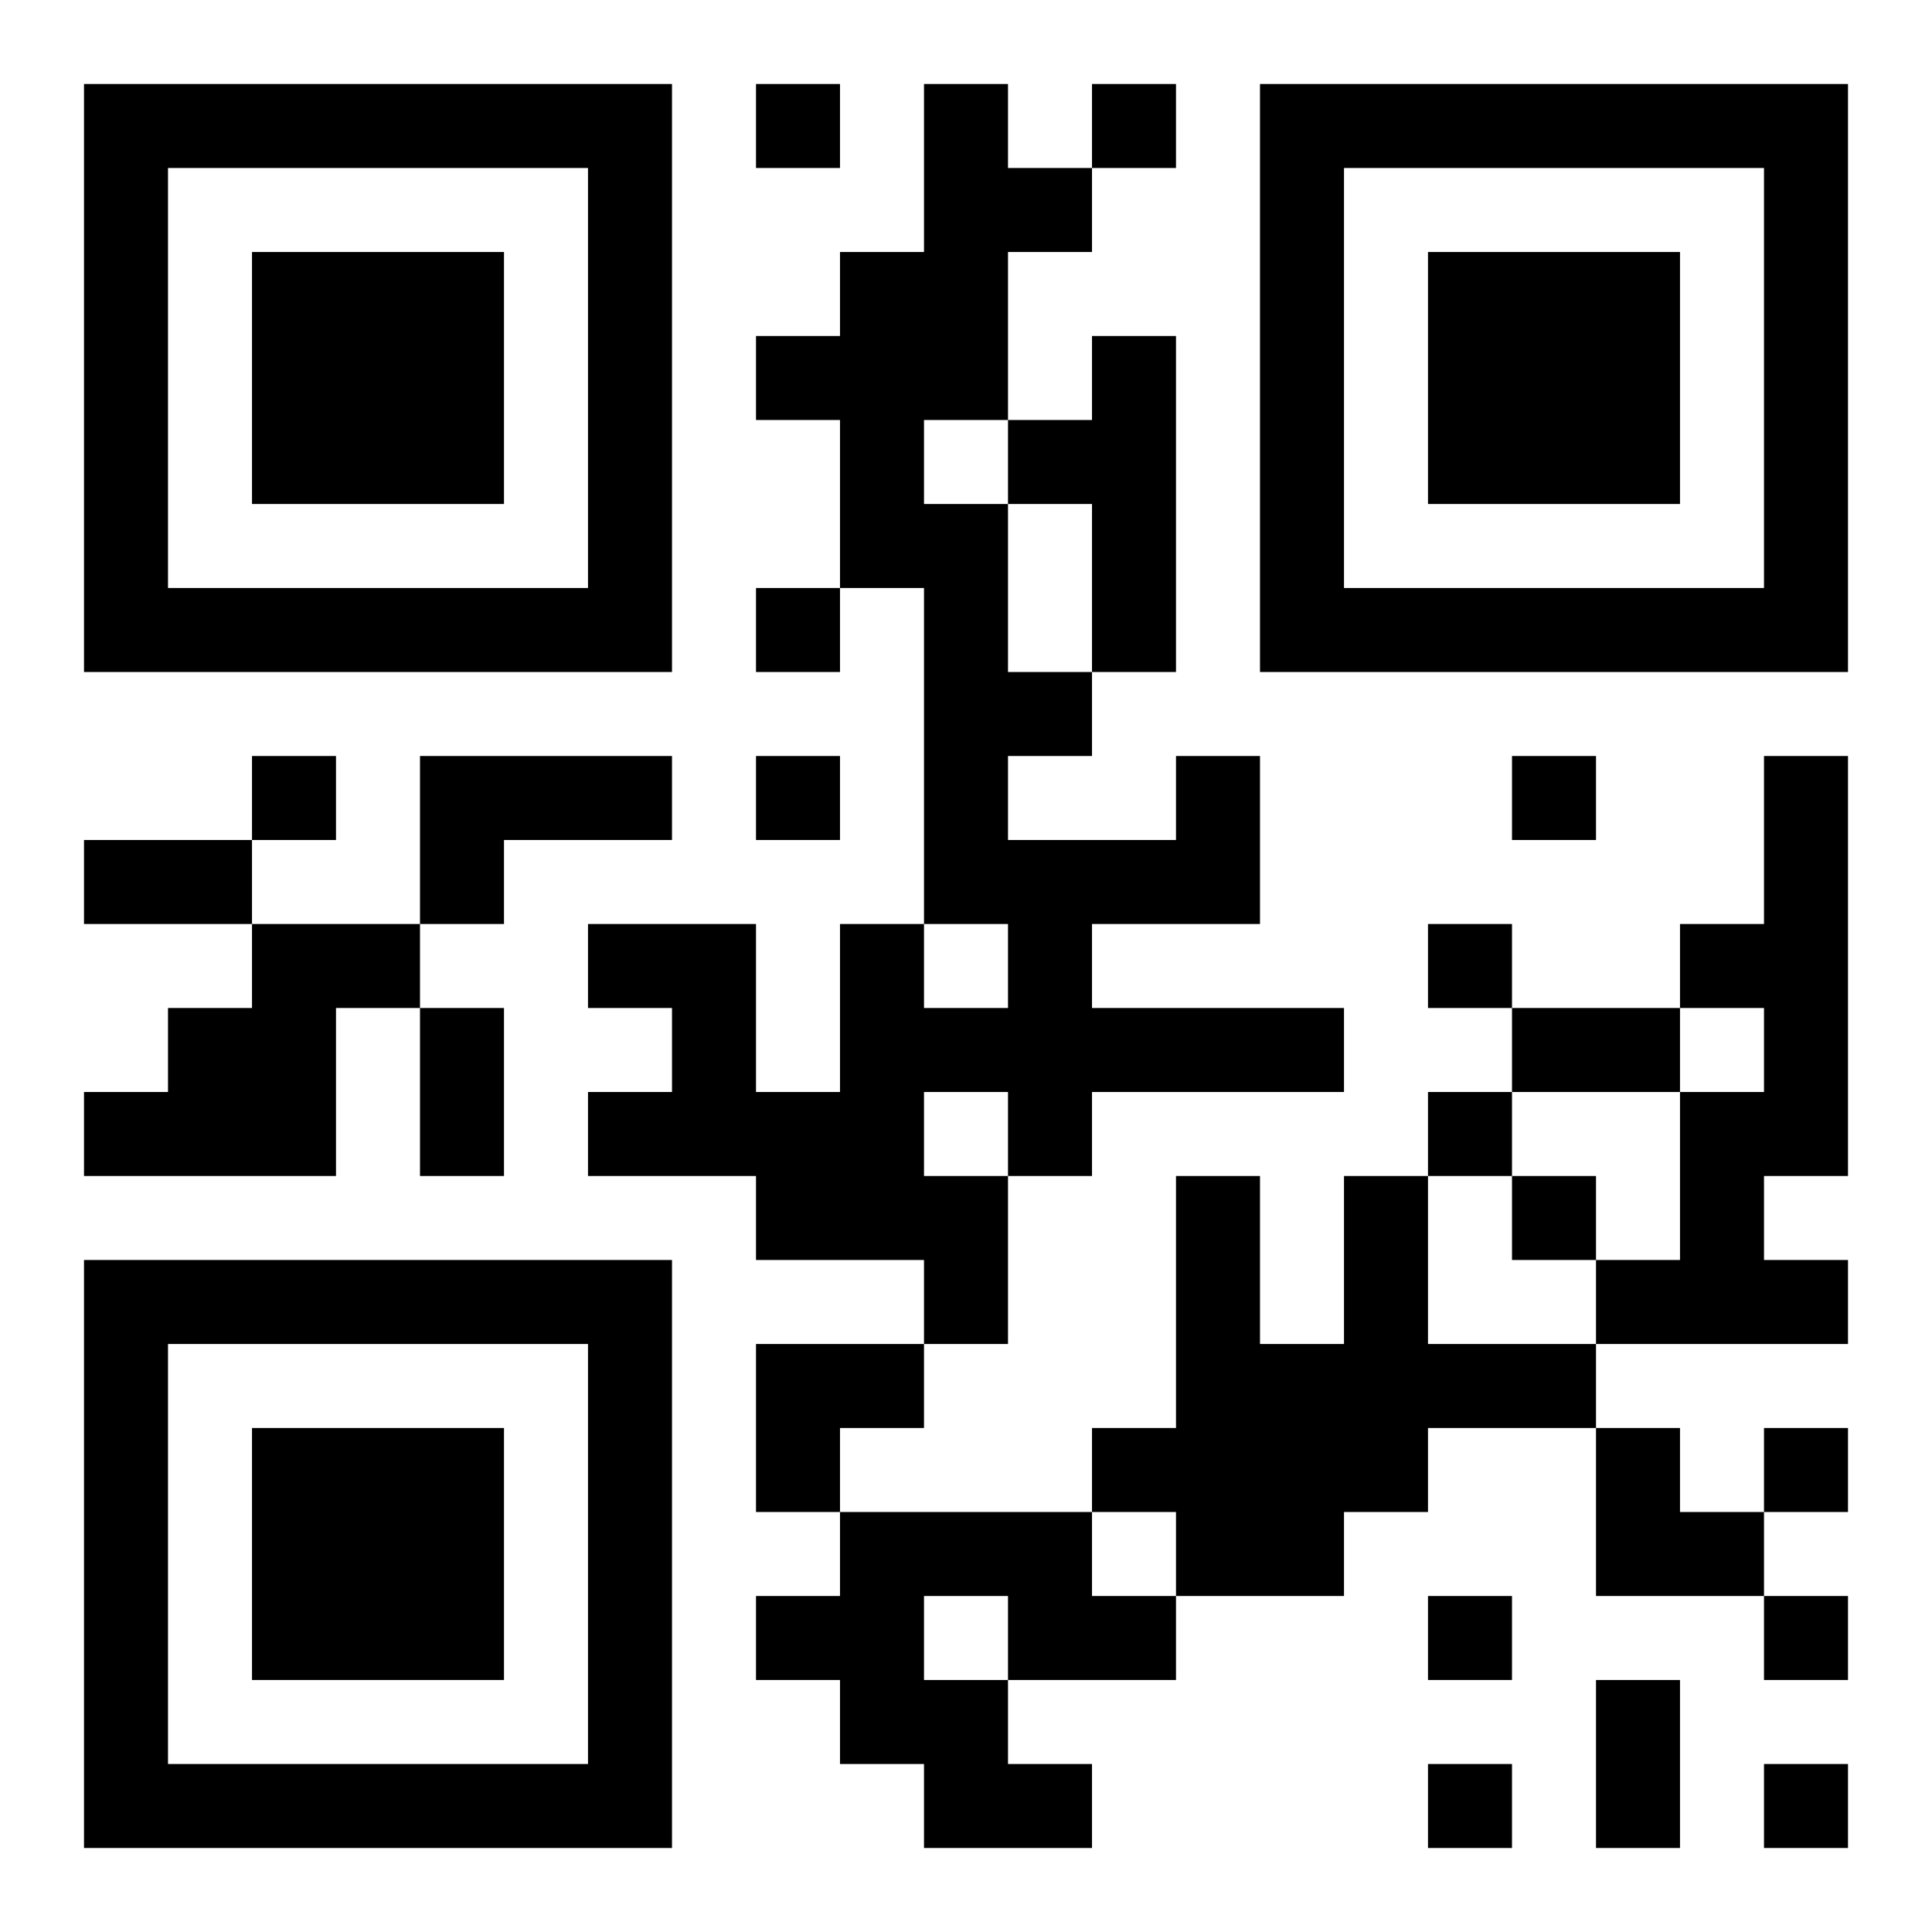 <?xml version="1.0" encoding="UTF-8"?>
<!DOCTYPE svg PUBLIC "-//W3C//DTD SVG 1.1//EN" "http://www.w3.org/Graphics/SVG/1.1/DTD/svg11.dtd">
<svg xmlns="http://www.w3.org/2000/svg" version="1.1" viewBox="0 0 23 23" stroke="none">
	<rect width="100%" height="100%" fill="#ffffff"/>
	<path d="M1,1h7v1h-7z M9,1h1v1h-1z M11,1h1v4h-1z M13,1h1v1h-1z M15,1h7v1h-7z M1,2h1v6h-1z M7,2h1v6h-1z M12,2h1v1h-1z M15,2h1v6h-1z M21,2h1v6h-1z M3,3h3v3h-3z M10,3h1v4h-1z M17,3h3v3h-3z M9,4h1v1h-1z M13,4h1v4h-1z M12,5h1v1h-1z M11,6h1v5h-1z M2,7h5v1h-5z M9,7h1v1h-1z M16,7h5v1h-5z M12,8h1v1h-1z M3,9h1v1h-1z M5,9h3v1h-3z M9,9h1v1h-1z M14,9h1v2h-1z M18,9h1v1h-1z M21,9h1v5h-1z M1,10h2v1h-2z M5,10h1v1h-1z M12,10h1v4h-1z M13,10h1v1h-1z M3,11h1v3h-1z M4,11h1v1h-1z M7,11h2v1h-2z M10,11h1v4h-1z M17,11h1v1h-1z M20,11h1v1h-1z M2,12h1v2h-1z M5,12h1v2h-1z M8,12h1v2h-1z M11,12h1v1h-1z M13,12h3v1h-3z M18,12h2v1h-2z M1,13h1v1h-1z M7,13h1v1h-1z M9,13h1v2h-1z M17,13h1v1h-1z M20,13h1v3h-1z M11,14h1v2h-1z M14,14h1v5h-1z M16,14h1v4h-1z M18,14h1v1h-1z M1,15h7v1h-7z M19,15h1v1h-1z M21,15h1v1h-1z M1,16h1v6h-1z M7,16h1v6h-1z M9,16h2v1h-2z M15,16h1v3h-1z M17,16h2v1h-2z M3,17h3v3h-3z M9,17h1v1h-1z M13,17h1v1h-1z M19,17h1v2h-1z M21,17h1v1h-1z M10,18h3v1h-3z M20,18h1v1h-1z M9,19h2v1h-2z M12,19h2v1h-2z M17,19h1v1h-1z M21,19h1v1h-1z M10,20h2v1h-2z M19,20h1v2h-1z M2,21h5v1h-5z M11,21h2v1h-2z M17,21h1v1h-1z M21,21h1v1h-1z" fill="#000000"/>
</svg>

